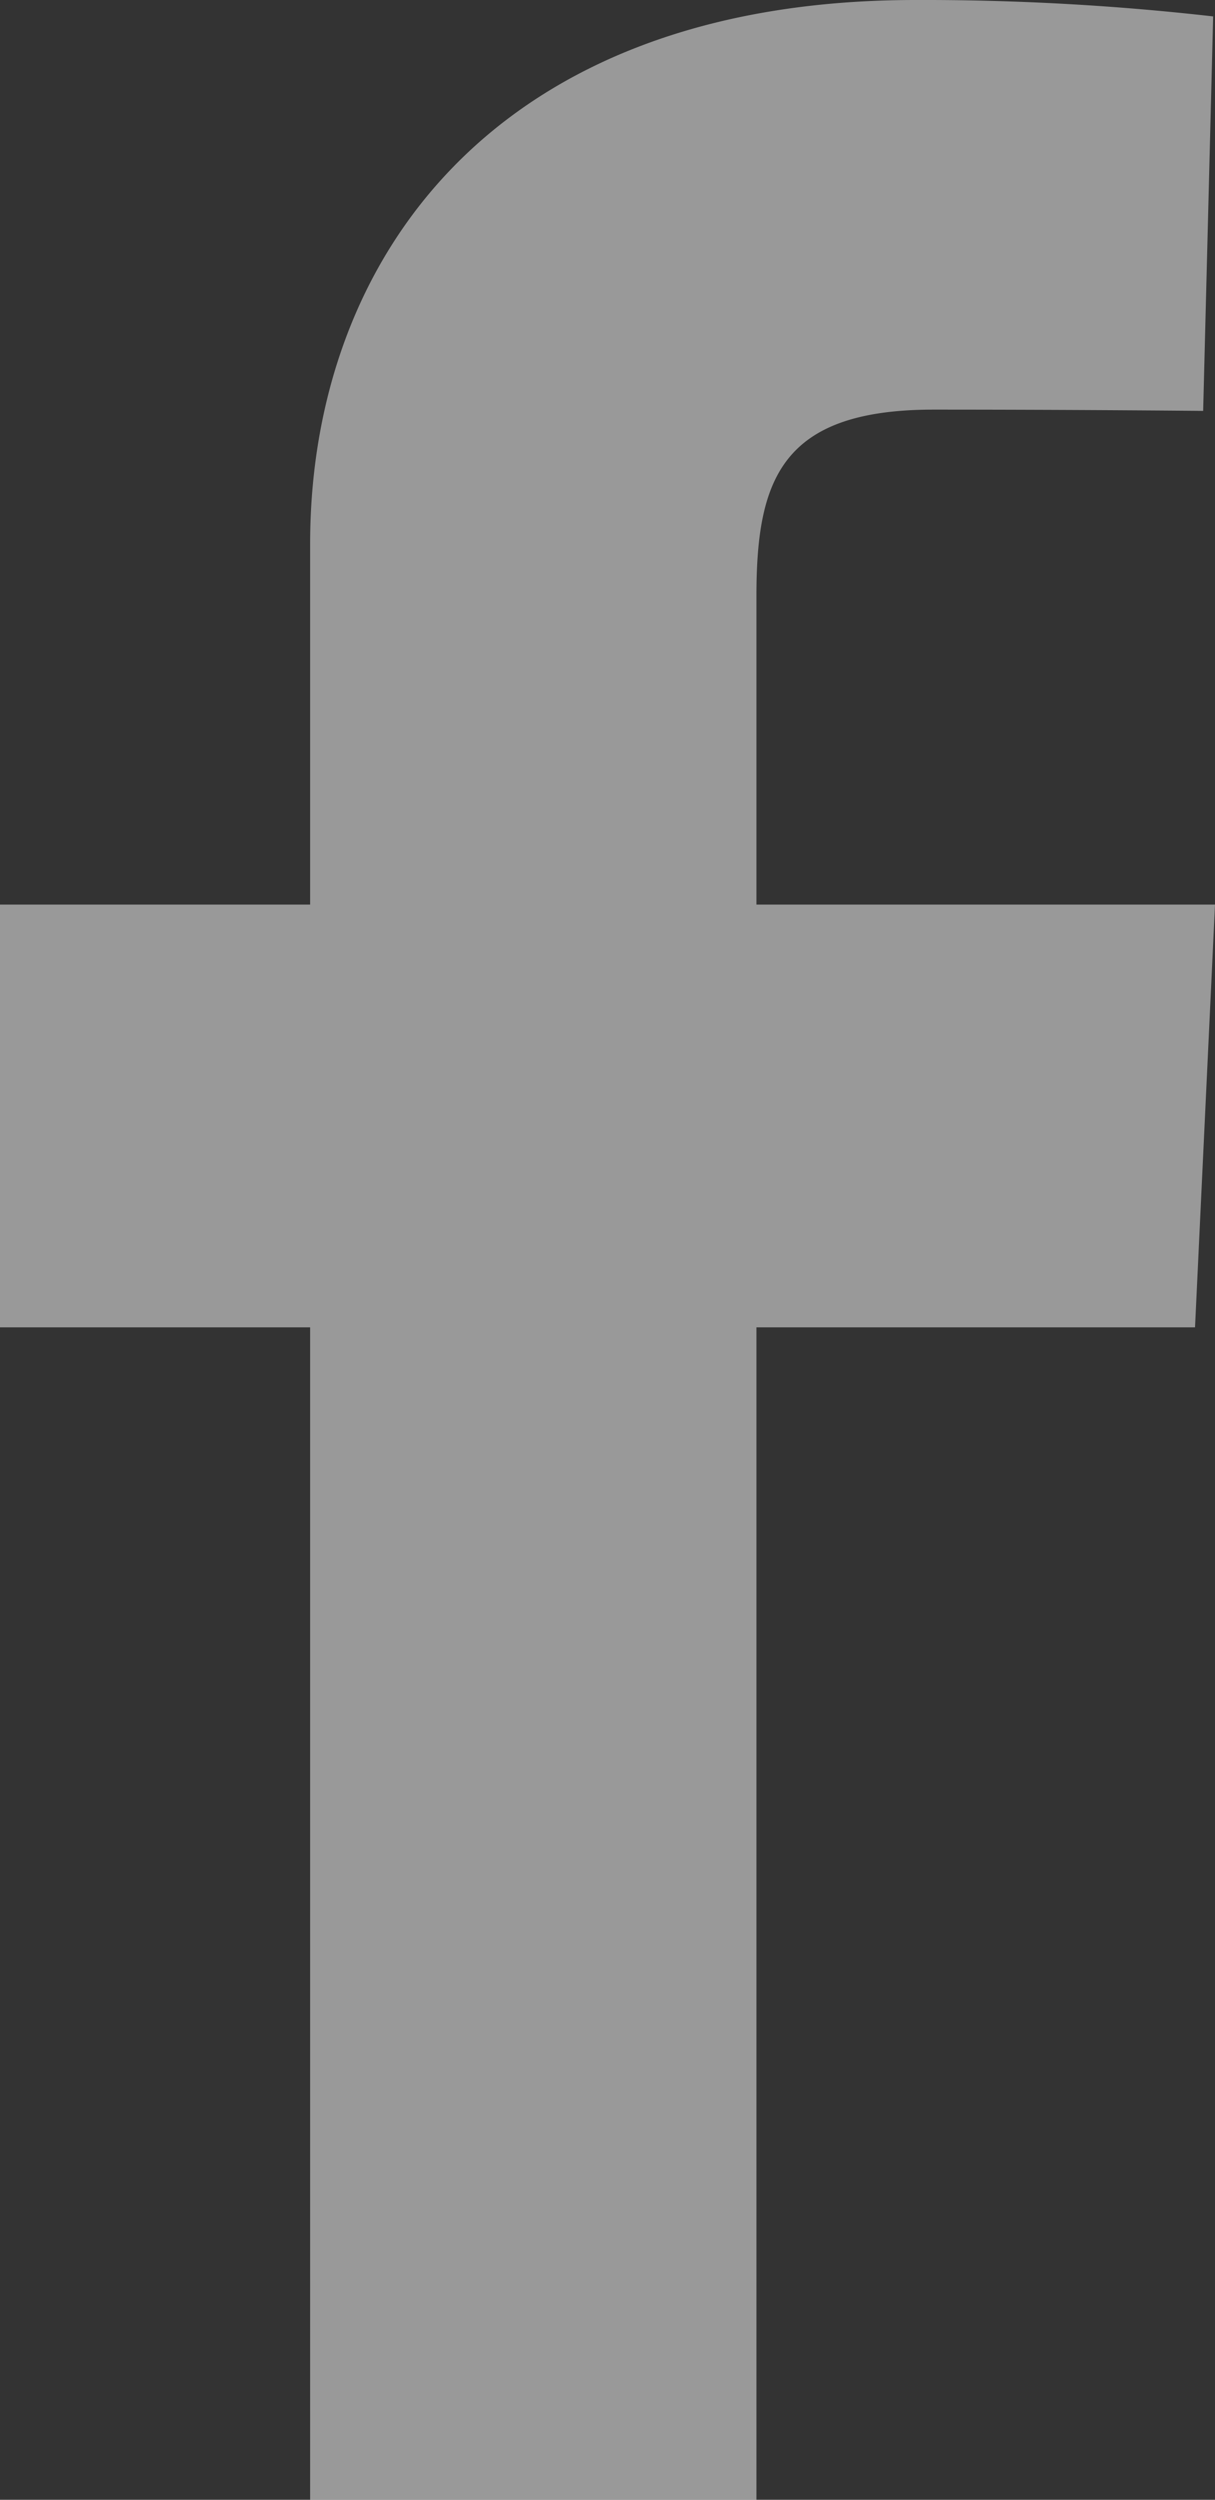 <svg xmlns="http://www.w3.org/2000/svg" width="8.513" height="17.515" viewBox="0 0 8.513 17.515"><rect x="0" y="0" width="8.513" height="17.515" fill="#333333" stroke="none"/><defs><style>.a{fill:#fff;opacity:0.5;}</style></defs><path class="a" d="M2.173,17.515V9.3H0V6.338H2.173V3.81C2.173,1.824,3.457,0,6.415,0A17.96,17.96,0,0,1,8.5.115l-.07,2.764s-.9-.009-1.889-.009C5.473,2.87,5.3,3.361,5.3,4.177V6.338H8.513L8.373,9.3H5.3v8.219H2.173"/></svg>